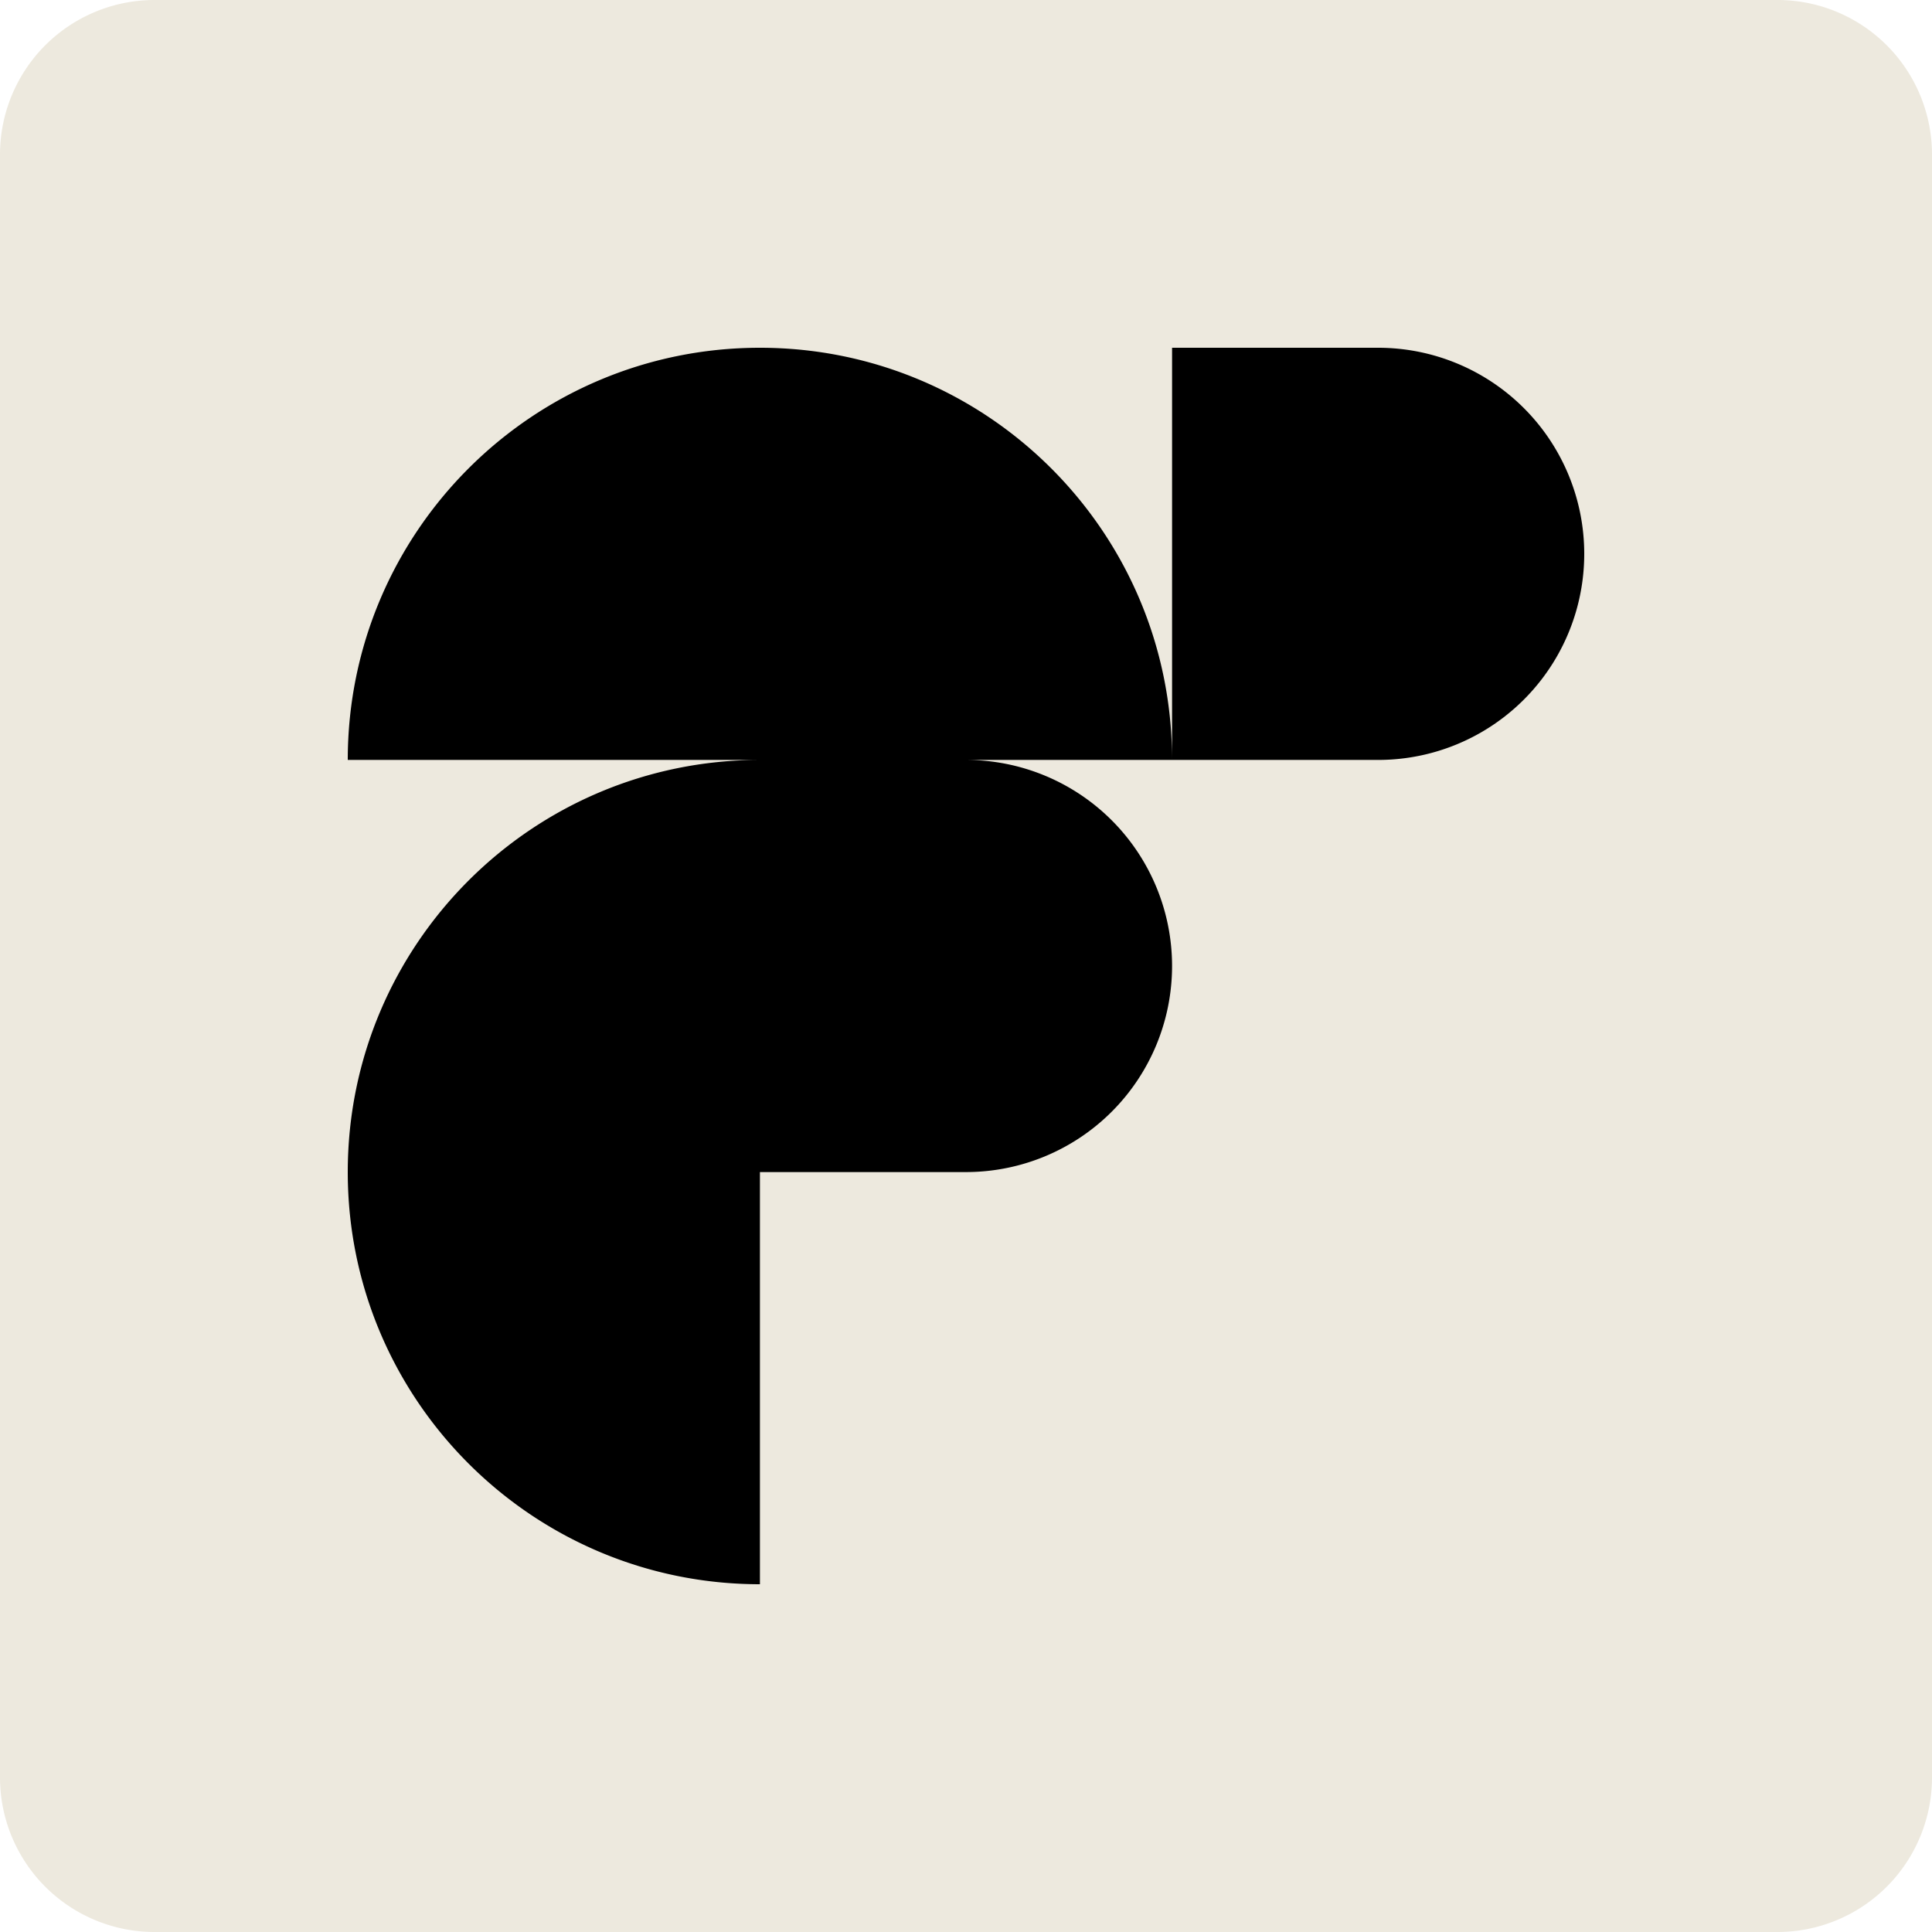 <svg xmlns="http://www.w3.org/2000/svg" width="50" height="50" fill="none"><g clip-path="url(#a)"><path fill="#EDE9DE" d="M46 0H4a4 4 0 0 0-4 4v42a4 4 0 0 0 4 4h42a4 4 0 0 0 4-4V4a4 4 0 0 0-4-4z"/><path fill="#000" d="M41 14.333A5.333 5.333 0 0 0 35.667 9h-5.334v10.667C30.333 13.776 25.558 9 19.667 9S9 13.776 9 19.667h10.667C13.776 19.667 9 24.442 9 30.333S13.776 41 19.667 41V30.333H25a5.333 5.333 0 0 0 0-10.666h10.667A5.333 5.333 0 0 0 41 14.333z"/></g><defs><clipPath id="a"><path fill="#fff" d="M0 0h50v50H0z"/></clipPath></defs></svg>